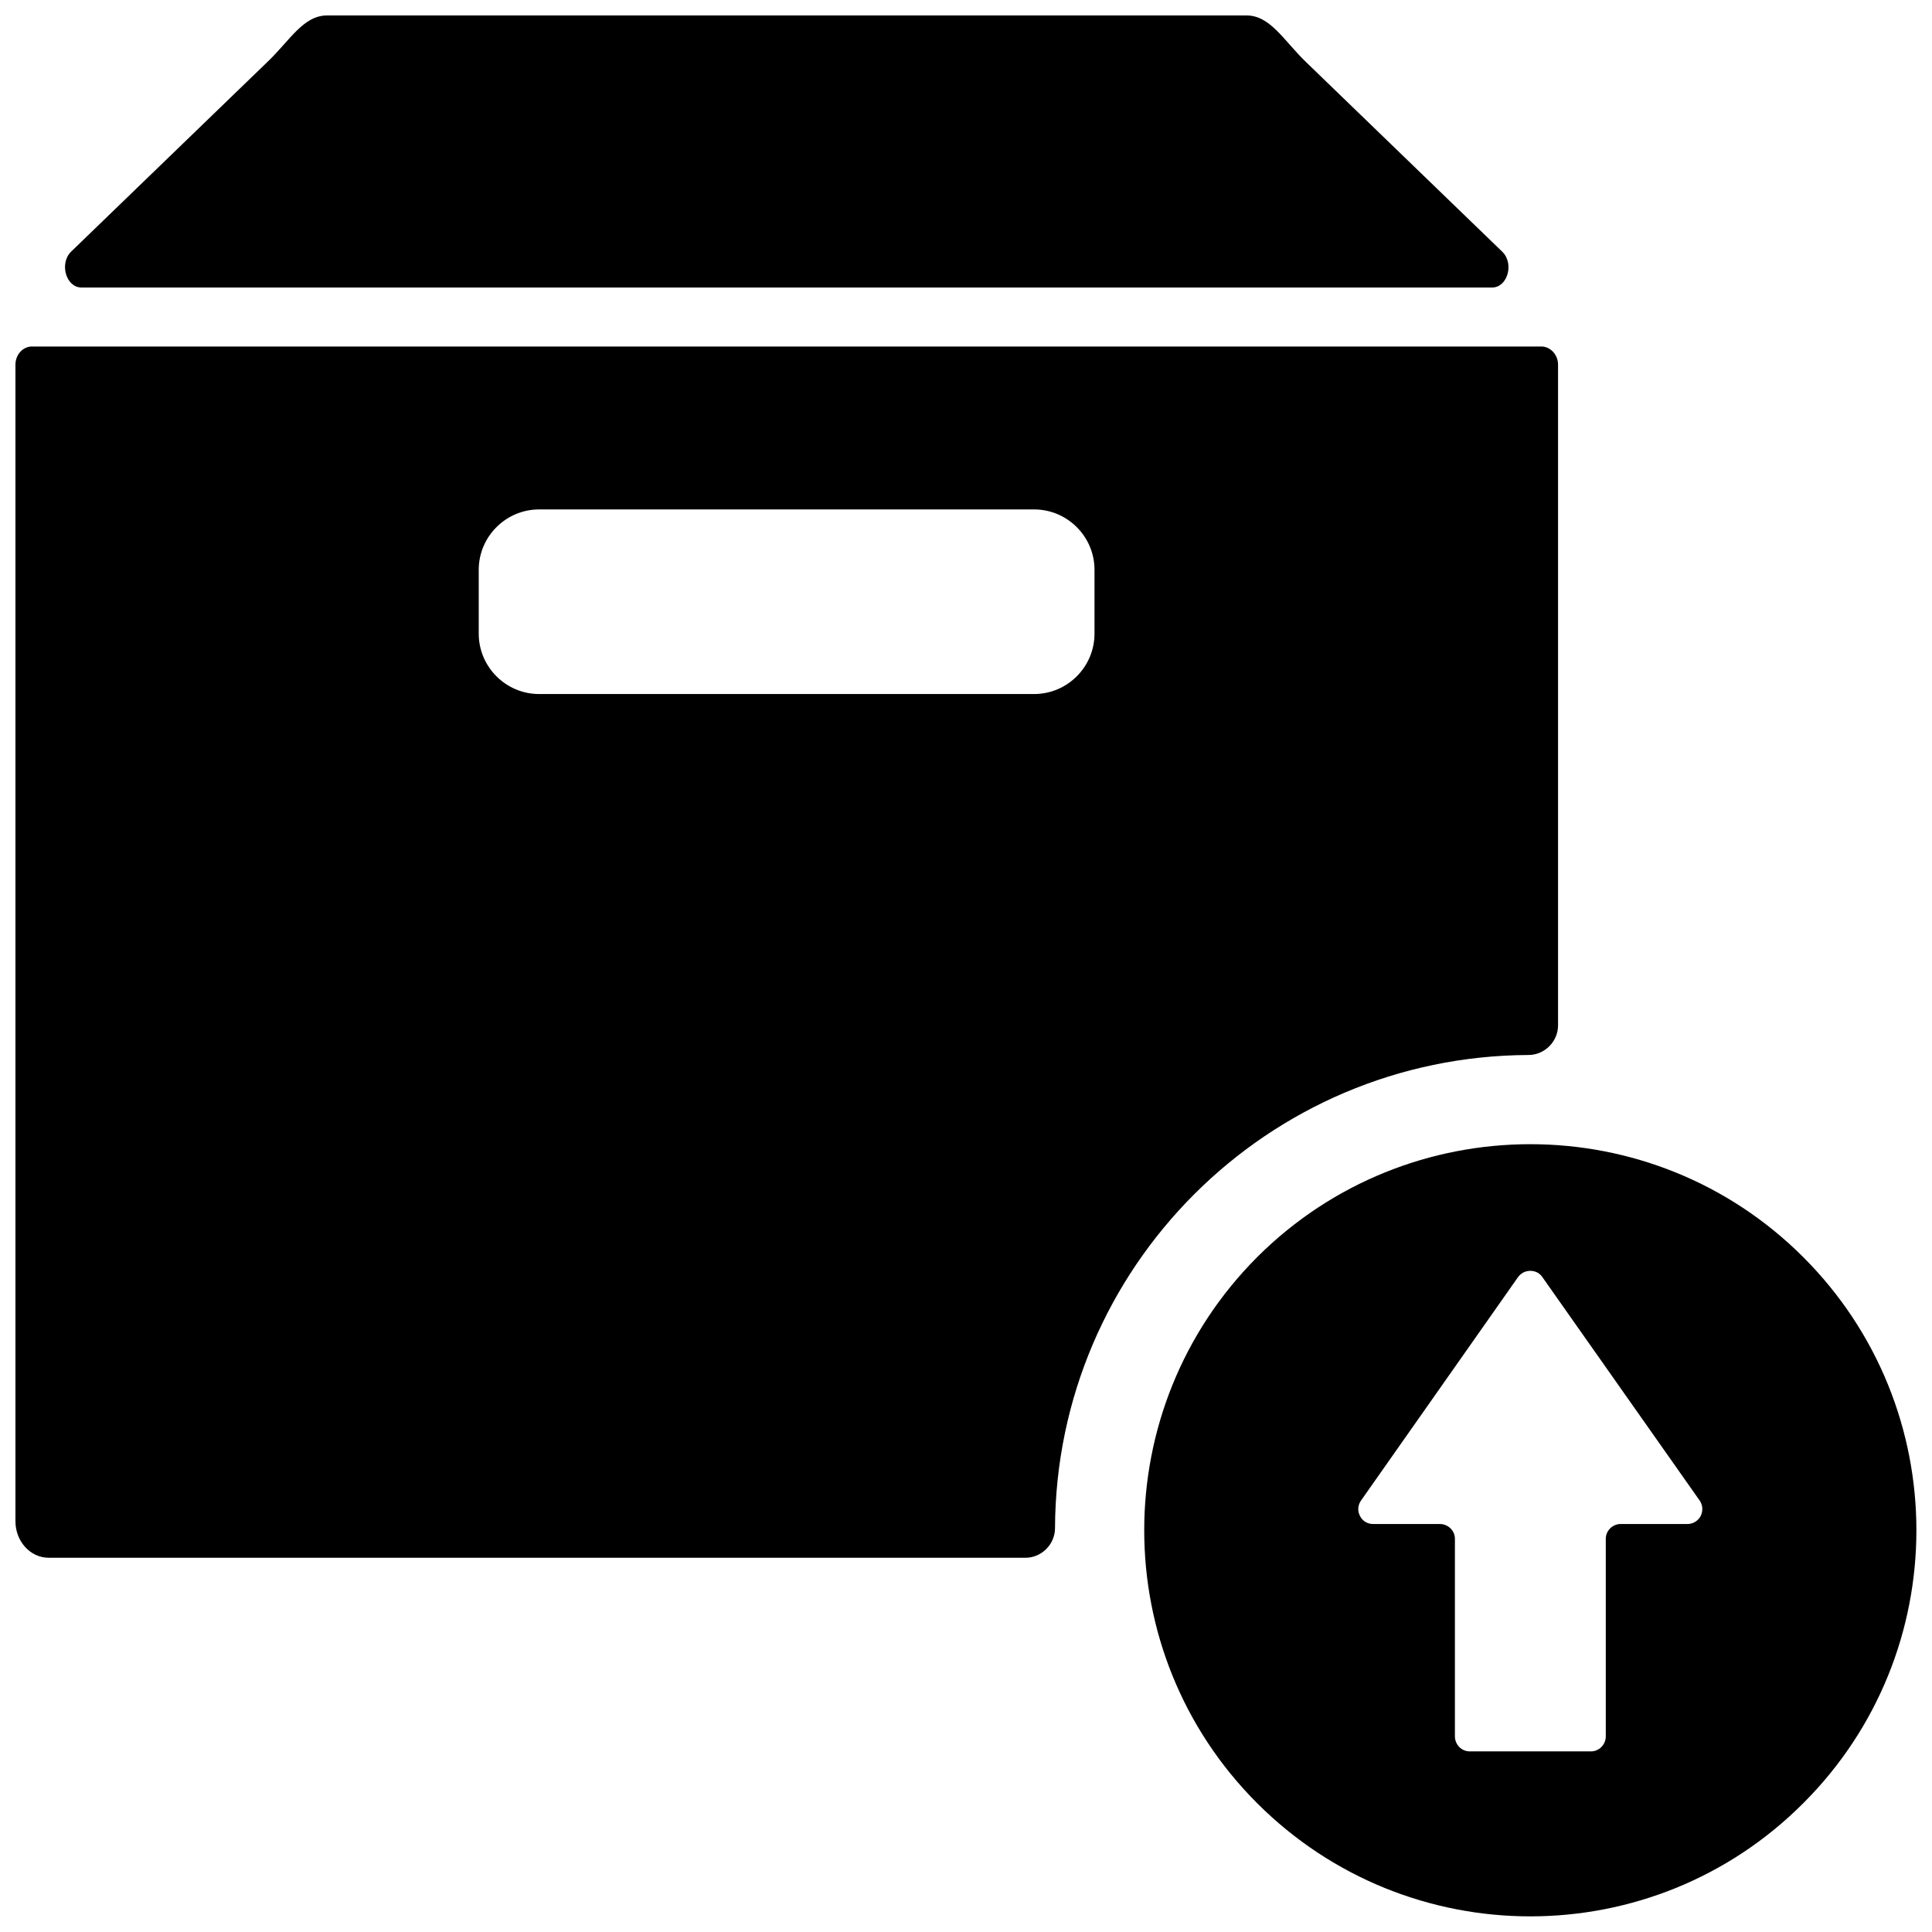 <?xml version="1.0" encoding="UTF-8"?>
<!-- Uploaded to: SVG Repo, www.svgrepo.com, Generator: SVG Repo Mixer Tools -->
<svg width="800px" height="800px" version="1.1" viewBox="144 144 512 512" xmlns="http://www.w3.org/2000/svg">
 <defs>
  <clipPath id="a">
   <path d="m148.09 148.09h503.81v503.81h-503.81z"/>
  </clipPath>
 </defs>
 <g clip-path="url(#a)">
  <path d="m156.89 556.82c-4.871 0-8.797-4.363-8.797-9.668v-306.53c0-2.617 1.961-4.797 4.363-4.797h400.01c2.398 0 4.434 2.18 4.434 4.797v175.11c0 4.289-3.562 7.852-7.852 7.852-69.129 0.289-125.17 56.262-125.46 125.39 0 4.289-3.562 7.852-7.852 7.852h-258.85zm320.27-79.668c-39.906 39.98-39.906 104.82 0 144.72 39.98 39.98 104.82 39.98 144.72 0 39.98-39.906 39.98-104.75 0-144.72-39.906-39.906-104.75-39.906-144.72 0zm114.05 70.727h-17.734c-2.109 0-3.926 1.746-3.926 3.926v52.336c0 2.18-1.746 3.996-3.926 3.996h-32.129c-2.18 0-3.926-1.816-3.926-3.996v-52.336c0-2.18-1.816-3.926-3.996-3.926h-17.664c-1.527 0-2.836-0.801-3.488-2.109-0.727-1.383-0.582-2.906 0.289-4.144l41.578-59.168c0.801-1.09 1.961-1.672 3.269-1.672s2.473 0.582 3.199 1.672l41.652 59.168c0.871 1.234 0.945 2.762 0.289 4.144-0.727 1.309-2.035 2.109-3.488 2.109zm-238.71-327.68h-186.88c-4.144 0-5.961-6.398-2.762-9.523l51.973-50.227c5.961-5.668 9.523-12.355 15.848-12.355h243.66c6.324 0 9.887 6.688 15.773 12.355l51.973 50.227c3.269 3.125 1.453 9.523-2.691 9.523zm-65.637 58.805h131.2c8.797 0 15.992 7.195 15.992 15.992v16.938c0 8.797-7.195 15.992-15.992 15.992h-131.2c-8.797 0-15.992-7.195-15.992-15.992v-16.938c0-8.797 7.195-15.992 15.992-15.992z" fill-rule="evenodd"/>
 </g>
</svg>